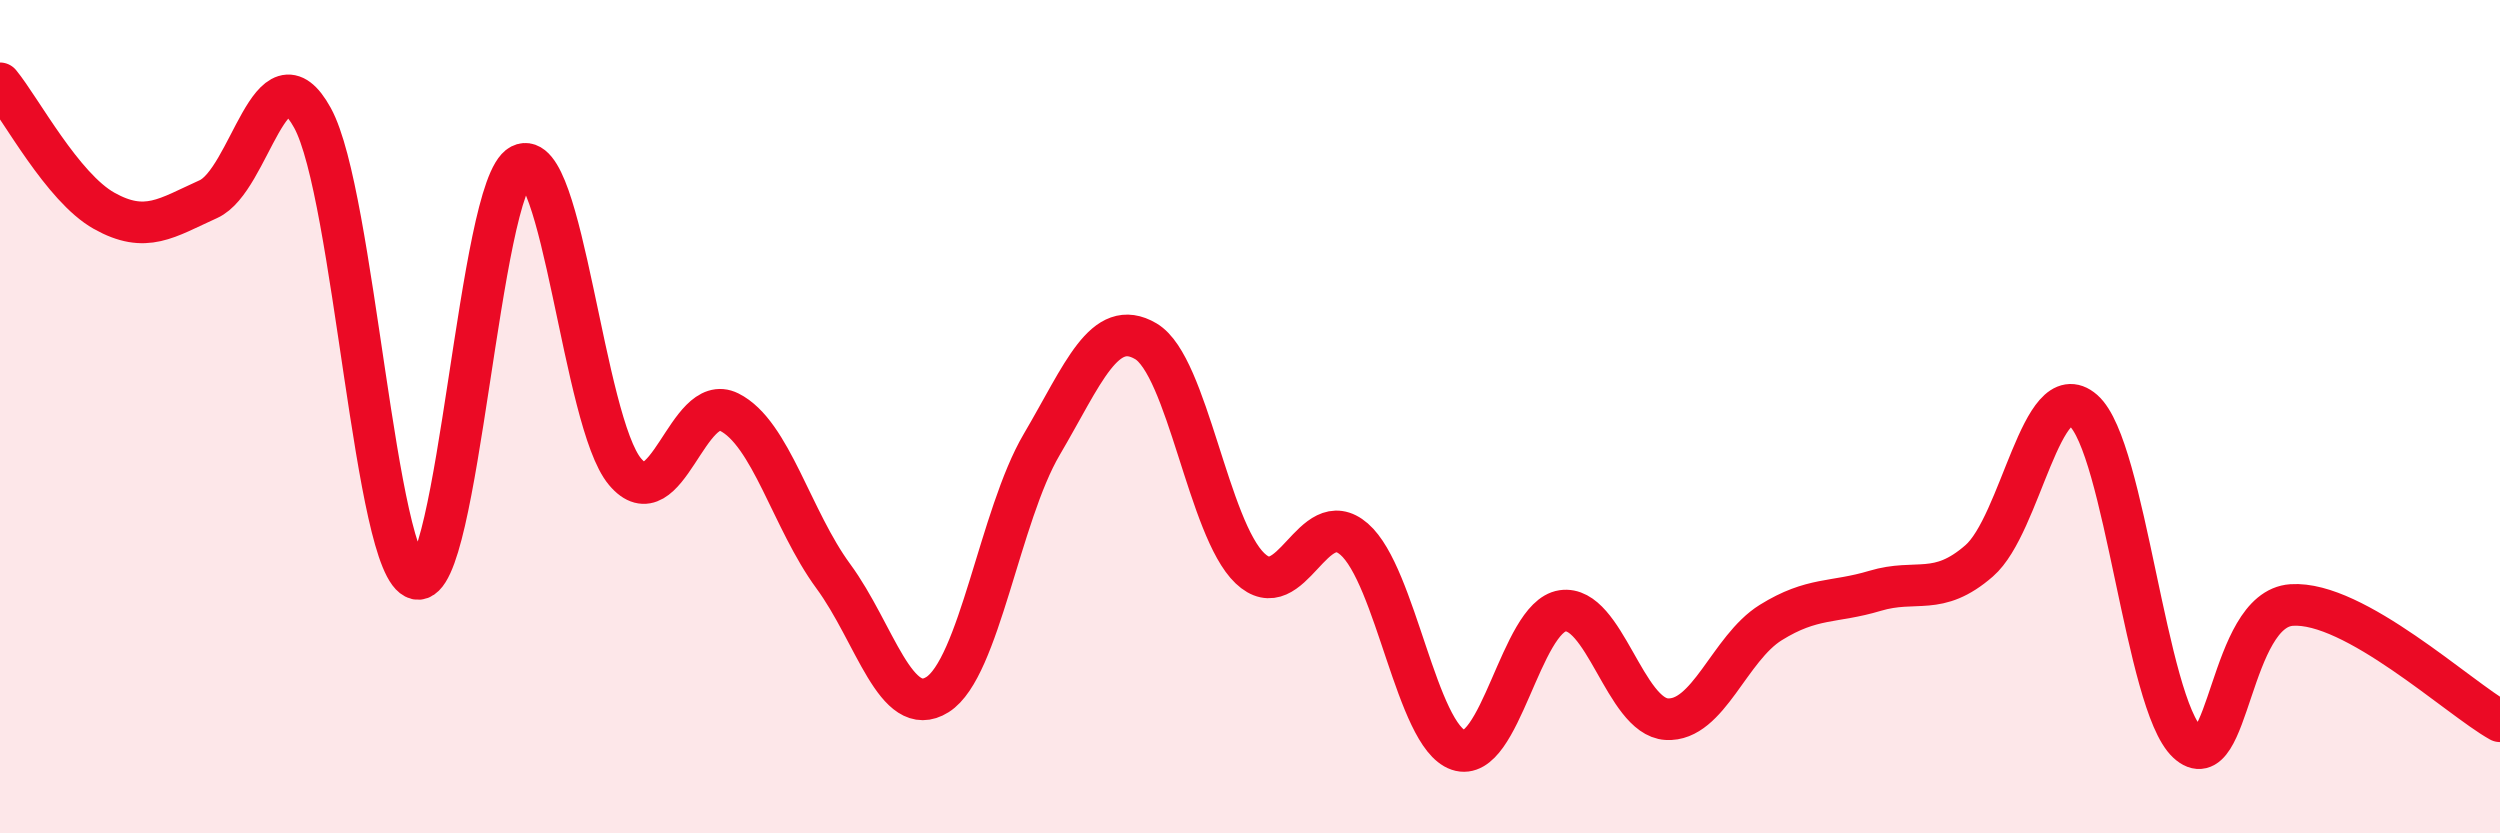 
    <svg width="60" height="20" viewBox="0 0 60 20" xmlns="http://www.w3.org/2000/svg">
      <path
        d="M 0,2 C 0.5,2.61 1.5,4.5 2.5,5.06 C 3.5,5.62 4,5.23 5,4.78 C 6,4.33 6.5,1.01 7.5,2.83 C 8.5,4.65 9,13.66 10,13.89 C 11,14.12 11.5,4.47 12.5,3.96 C 13.5,3.45 14,10.13 15,11.32 C 16,12.51 16.5,9.39 17.5,9.89 C 18.5,10.39 19,12.47 20,13.83 C 21,15.19 21.5,17.3 22.5,16.67 C 23.5,16.04 24,12.37 25,10.67 C 26,8.97 26.5,7.6 27.5,8.19 C 28.5,8.78 29,12.69 30,13.64 C 31,14.59 31.5,12.07 32.5,12.94 C 33.5,13.81 34,17.66 35,18 C 36,18.34 36.5,14.81 37.5,14.66 C 38.5,14.51 39,17.2 40,17.26 C 41,17.32 41.5,15.56 42.5,14.94 C 43.5,14.32 44,14.48 45,14.18 C 46,13.88 46.5,14.33 47.5,13.46 C 48.5,12.59 49,8.98 50,9.85 C 51,10.72 51.5,16.89 52.5,17.82 C 53.5,18.75 53.5,14.62 55,14.52 C 56.5,14.42 59,16.75 60,17.31L60 20L0 20Z"
        fill="#EB0A25"
        opacity="0.1"
        stroke-linecap="round"
        stroke-linejoin="round"
      />
      <path
        d="M 0,2 C 0.5,2.61 1.5,4.5 2.5,5.06 C 3.5,5.62 4,5.23 5,4.78 C 6,4.33 6.5,1.01 7.5,2.83 C 8.5,4.65 9,13.66 10,13.89 C 11,14.12 11.5,4.47 12.5,3.96 C 13.5,3.45 14,10.13 15,11.32 C 16,12.51 16.5,9.39 17.5,9.89 C 18.5,10.39 19,12.47 20,13.83 C 21,15.19 21.5,17.3 22.5,16.67 C 23.5,16.04 24,12.37 25,10.67 C 26,8.97 26.5,7.6 27.5,8.19 C 28.5,8.78 29,12.69 30,13.64 C 31,14.59 31.5,12.07 32.5,12.94 C 33.5,13.81 34,17.66 35,18 C 36,18.34 36.5,14.81 37.5,14.66 C 38.5,14.51 39,17.2 40,17.26 C 41,17.32 41.5,15.56 42.5,14.94 C 43.5,14.32 44,14.48 45,14.18 C 46,13.88 46.5,14.33 47.5,13.46 C 48.5,12.59 49,8.98 50,9.85 C 51,10.72 51.5,16.89 52.5,17.82 C 53.5,18.75 53.5,14.62 55,14.52 C 56.5,14.42 59,16.75 60,17.31"
        stroke="#EB0A25"
        stroke-width="1"
        fill="none"
        stroke-linecap="round"
        stroke-linejoin="round"
      />
    </svg>
  
